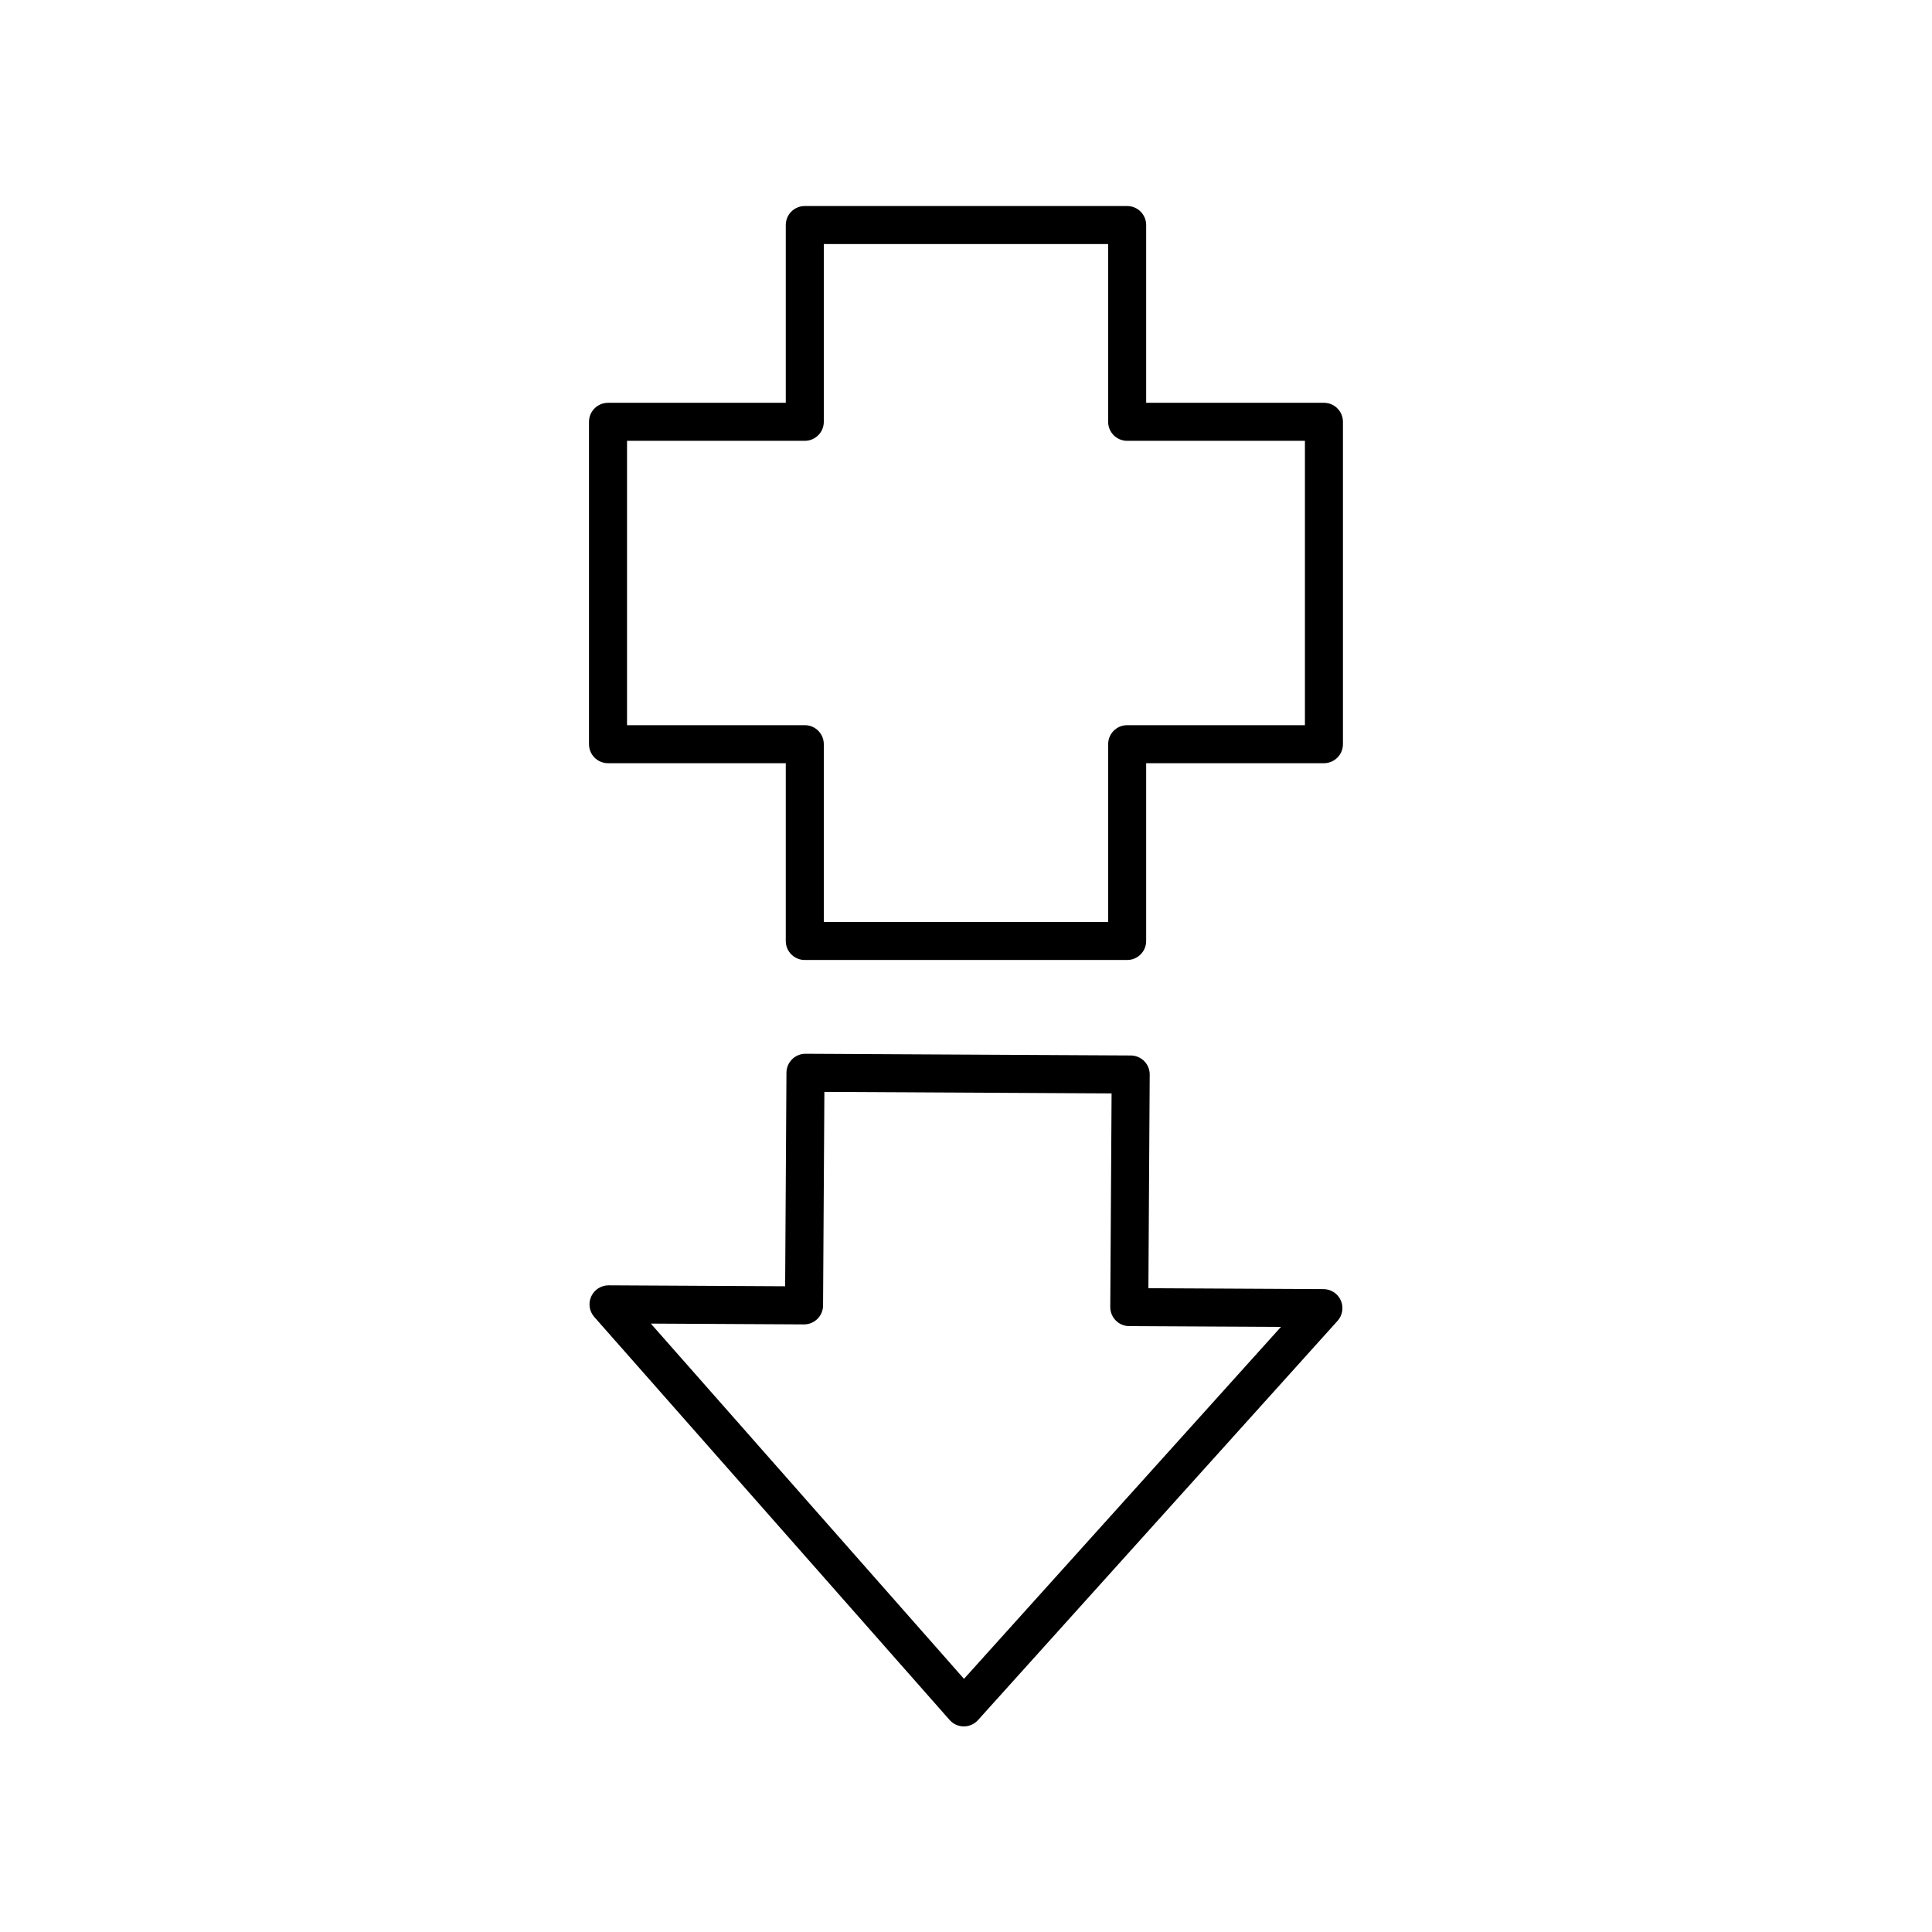 <?xml version="1.0" encoding="UTF-8"?>
<!-- The Best Svg Icon site in the world: iconSvg.co, Visit us! https://iconsvg.co -->
<svg fill="#000000" width="800px" height="800px" version="1.1" viewBox="144 144 512 512" xmlns="http://www.w3.org/2000/svg">
 <g>
  <path d="m447.23 425.21c-0.941-0.949-2.219-1.488-3.555-1.496l-86.191-0.453h-0.027c-2.769 0-5.019 2.234-5.039 5.008l-0.348 56.609-46.781-0.25h-0.027c-1.977 0-3.769 1.152-4.586 2.953-0.82 1.809-0.508 3.93 0.809 5.418l94.168 106.81c0.949 1.078 2.316 1.699 3.75 1.707h0.027c1.426 0 2.789-0.605 3.742-1.664l95.293-105.81c1.328-1.477 1.664-3.594 0.863-5.41-0.797-1.82-2.59-2.996-4.578-3.004l-46.414-0.242 0.348-56.602c0.012-1.34-0.508-2.625-1.453-3.578zm36.23 70.438-83.992 93.262-82.992-94.145 40.578 0.215h0.027c2.769 0 5.019-2.234 5.039-5.008l0.348-56.609 76.113 0.402-0.348 56.602c-0.008 1.34 0.516 2.621 1.457 3.574 0.941 0.949 2.219 1.488 3.555 1.496z"/>
  <path d="m442.71 198.6h-85.434c-2.781 0-5.039 2.254-5.039 5.039v47.109h-47.109c-2.781 0-5.039 2.254-5.039 5.039v85.43c0 2.781 2.254 5.039 5.039 5.039h47.109v47.113c0 2.781 2.254 5.039 5.039 5.039h85.43c2.781 0 5.039-2.254 5.039-5.039v-47.113h47.109c2.781 0 5.039-2.254 5.039-5.039v-85.43c0-2.781-2.254-5.039-5.039-5.039h-47.109v-47.109c0.004-2.781-2.254-5.039-5.035-5.039zm47.109 62.223v75.355h-47.109c-2.781 0-5.039 2.254-5.039 5.039v47.113h-75.355v-47.113c0-2.781-2.254-5.039-5.039-5.039h-47.109v-75.355h47.109c2.781 0 5.039-2.254 5.039-5.039v-47.109h75.355v47.109c0 2.781 2.254 5.039 5.039 5.039z"/>
 </g>
</svg>